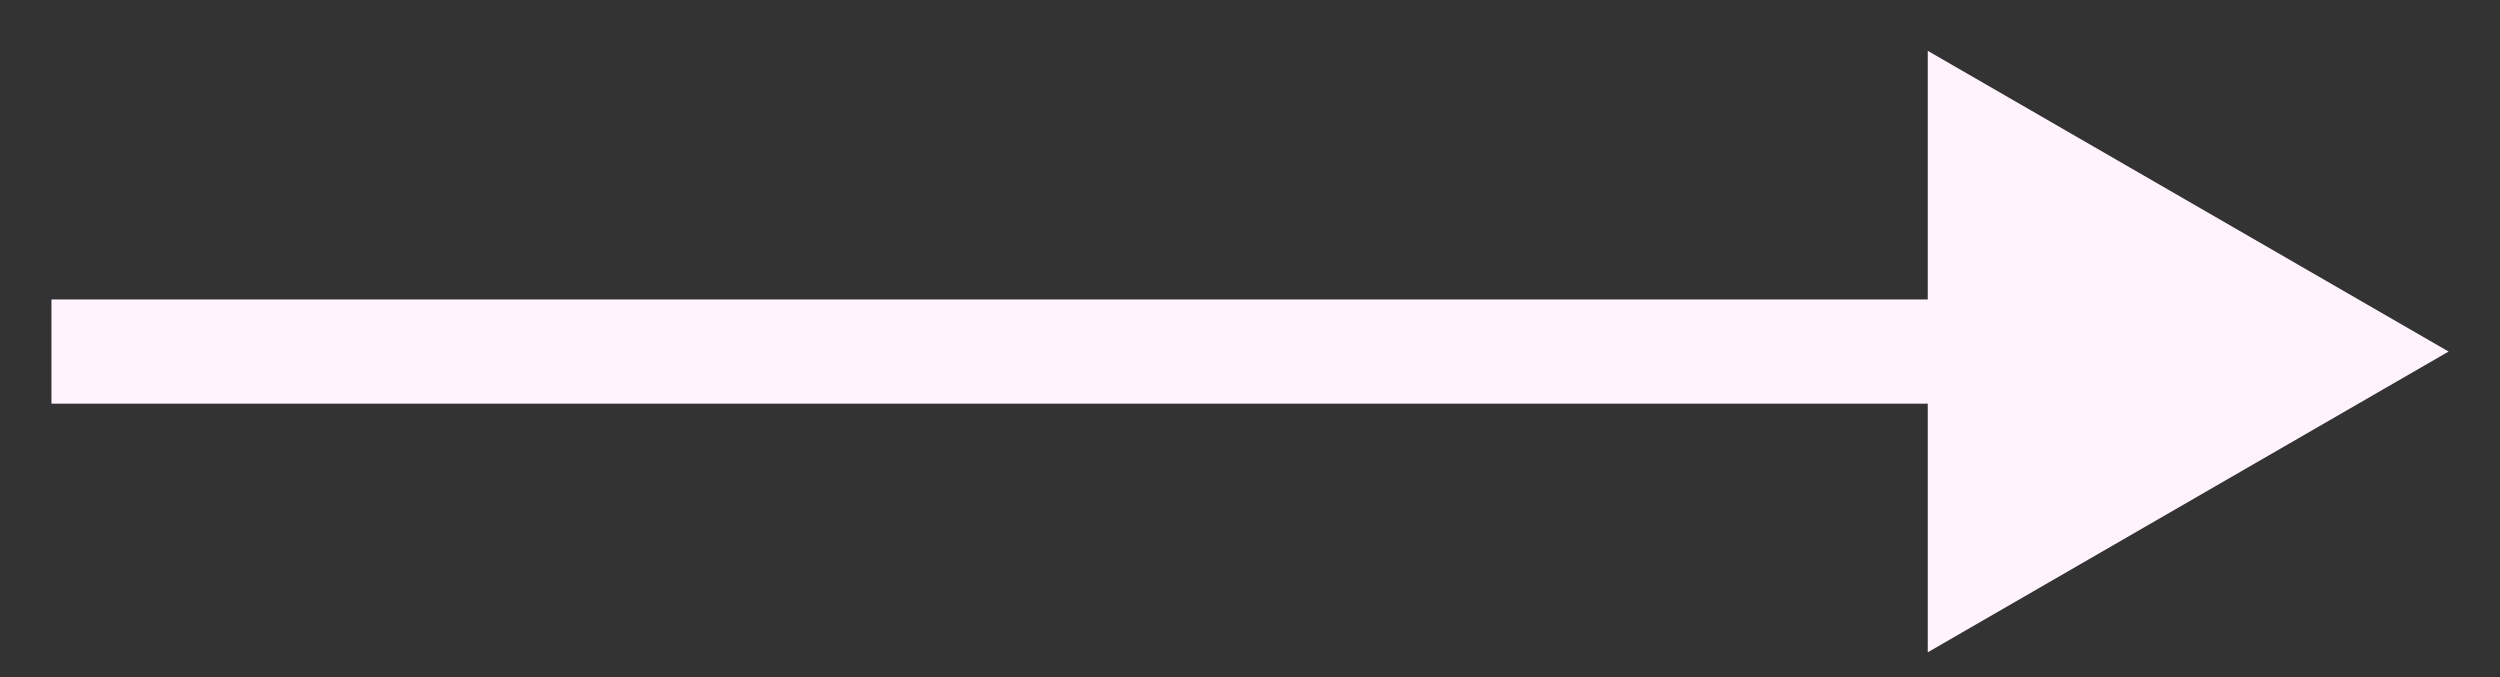 <?xml version="1.0" encoding="UTF-8"?> <svg xmlns="http://www.w3.org/2000/svg" width="48" height="13" viewBox="0 0 48 13" fill="none"><rect x="0" y="0" width="48" height="13" fill="#333333" stroke="none"/><path d="M47.013 6.75L37.013 0.976V12.524L47.013 6.75ZM0.988 7.75H38.013V5.75H0.988V7.75Z" fill="#FFF3FD"></path></svg> 